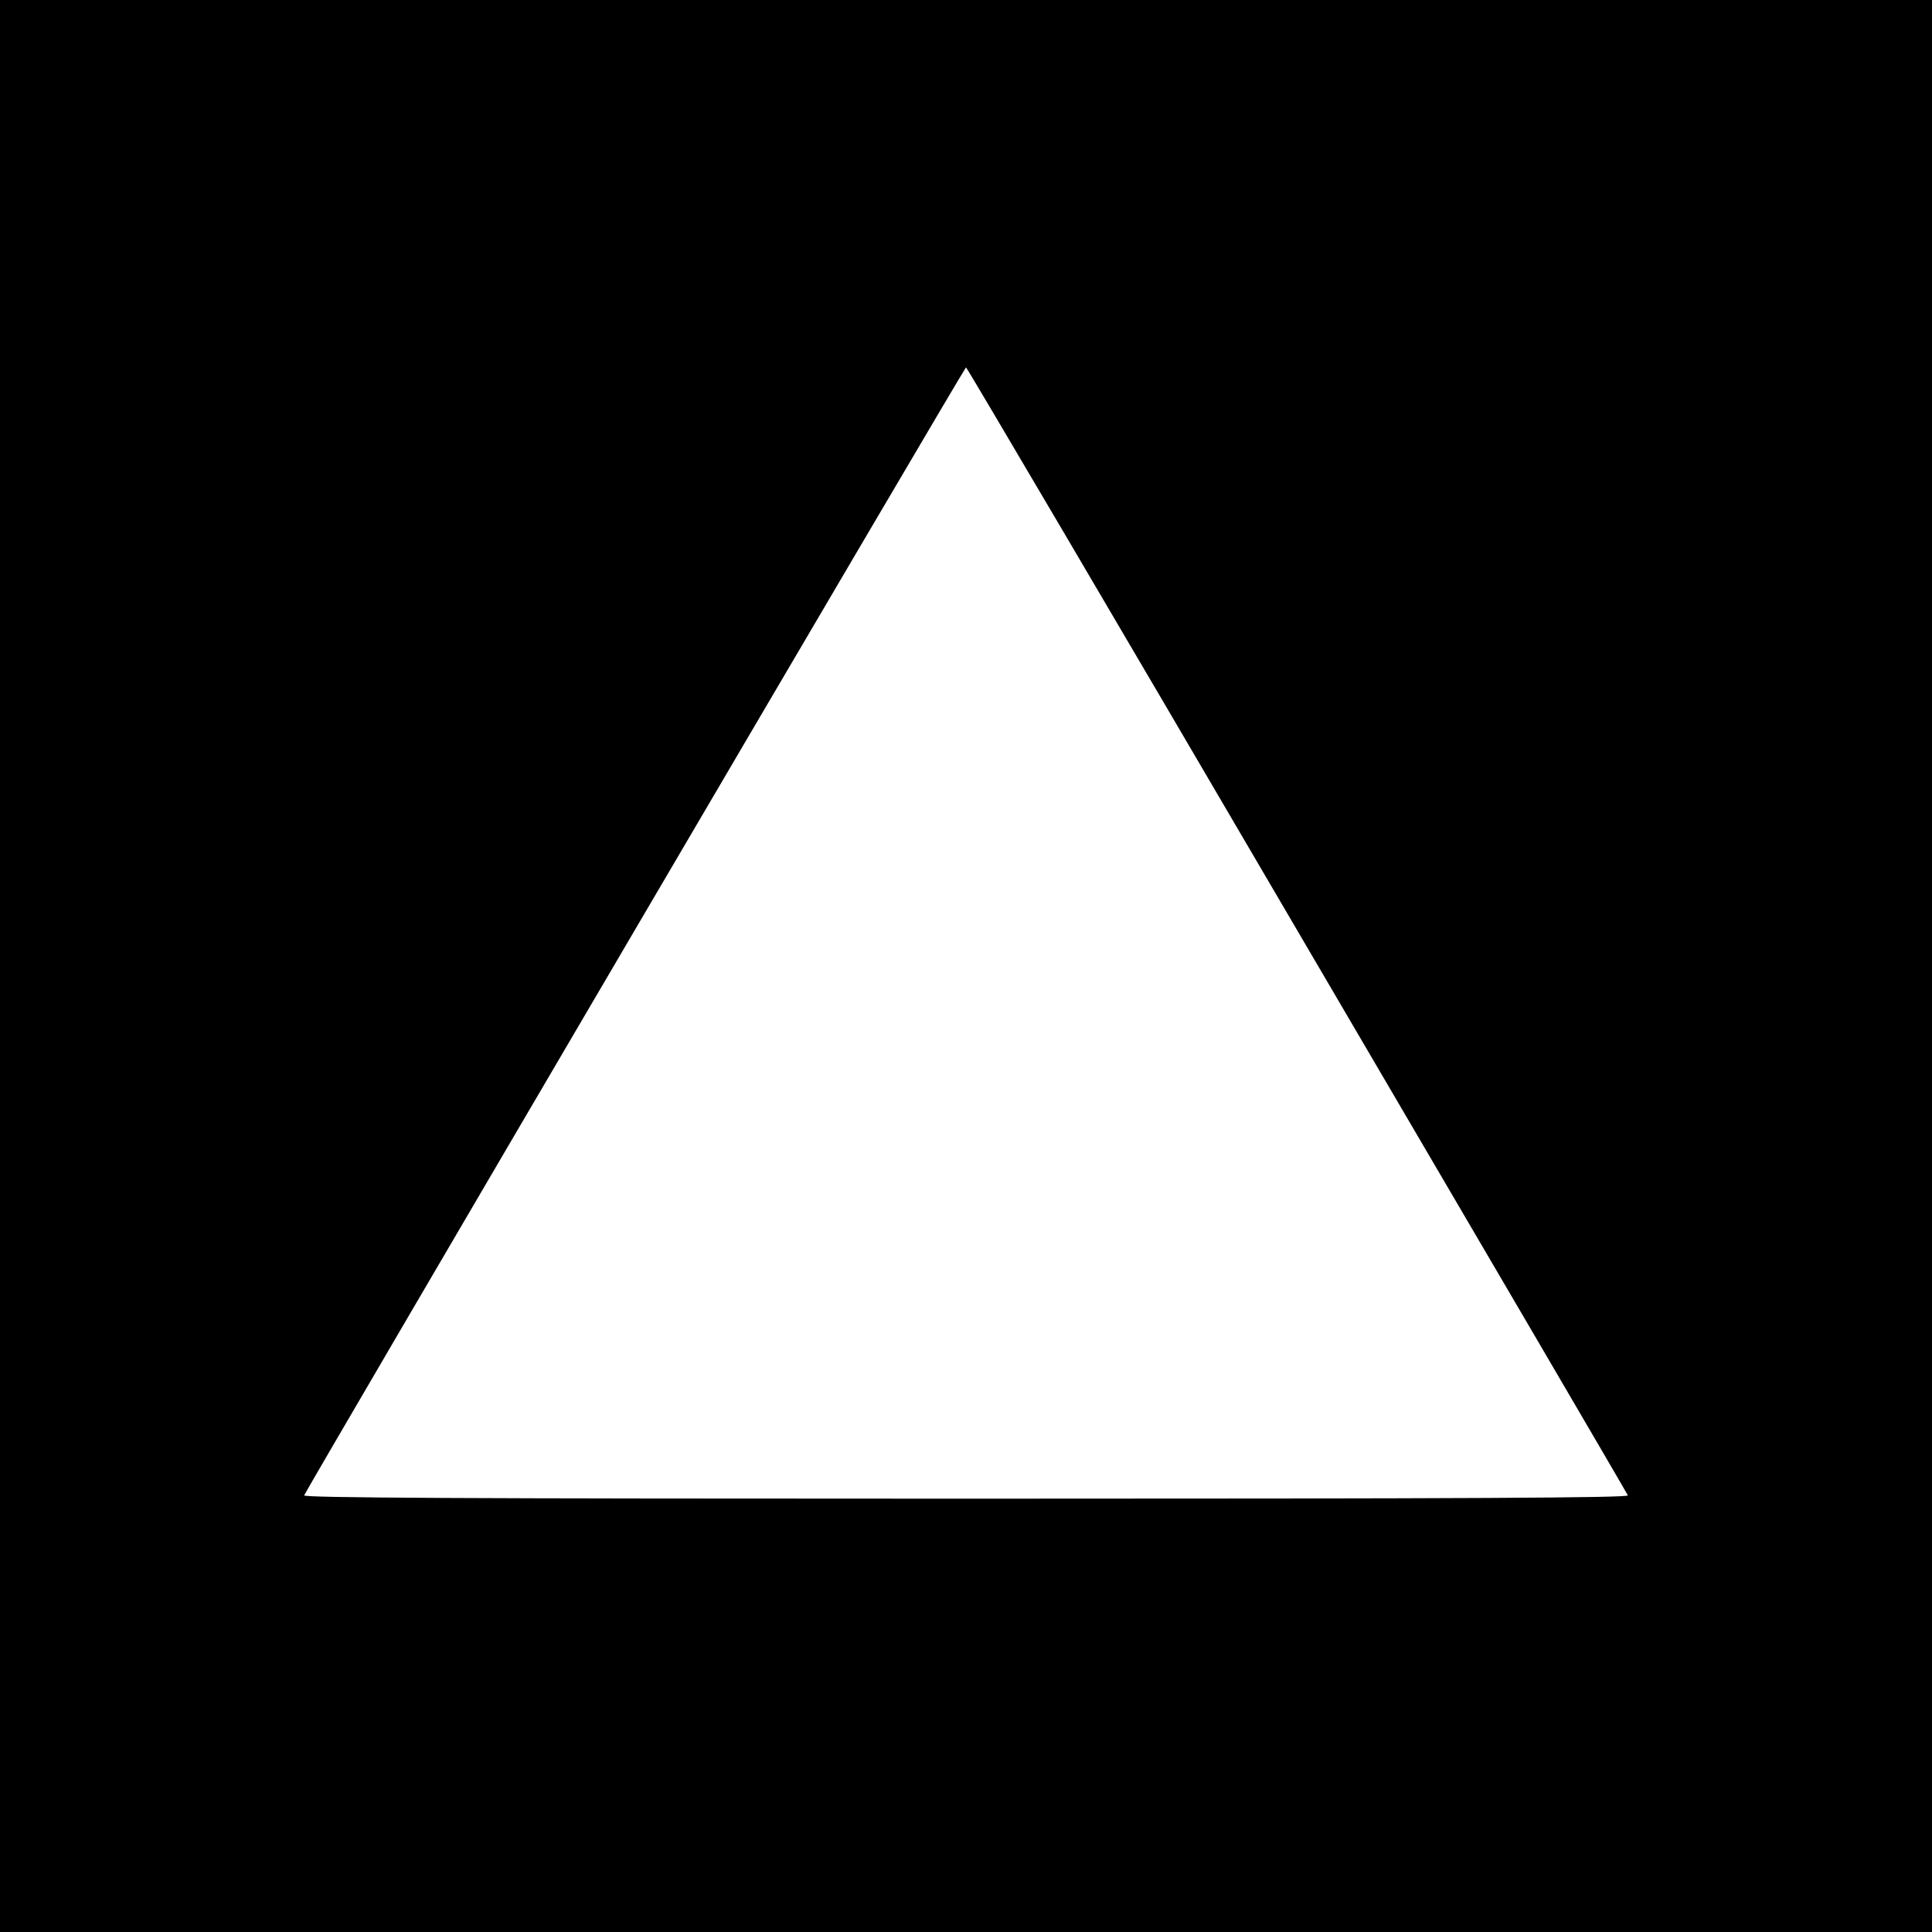 <?xml version="1.0" standalone="no"?>
<!DOCTYPE svg PUBLIC "-//W3C//DTD SVG 20010904//EN"
 "http://www.w3.org/TR/2001/REC-SVG-20010904/DTD/svg10.dtd">
<svg version="1.0" xmlns="http://www.w3.org/2000/svg"
 width="700pt" height="700pt" viewBox="0 0 700 700"
 preserveAspectRatio="xMidYMid meet">
<g transform="translate(0,700) scale(0.1,-0.1)"
fill="#000000" stroke="none">
<path d="M0 3500 l0 -3500 3500 0 3500 0 0 3500 0 3500 -3500 0 -3500 0 0
-3500z m4699 131 c657 -1121 1197 -2043 1199 -2049 3 -9 -574 -12 -2398 -12
-1824 0 -2401 3 -2398 12 7 20 2393 4087 2398 4087 3 0 543 -917 1199 -2038z"/>
</g>
</svg>
